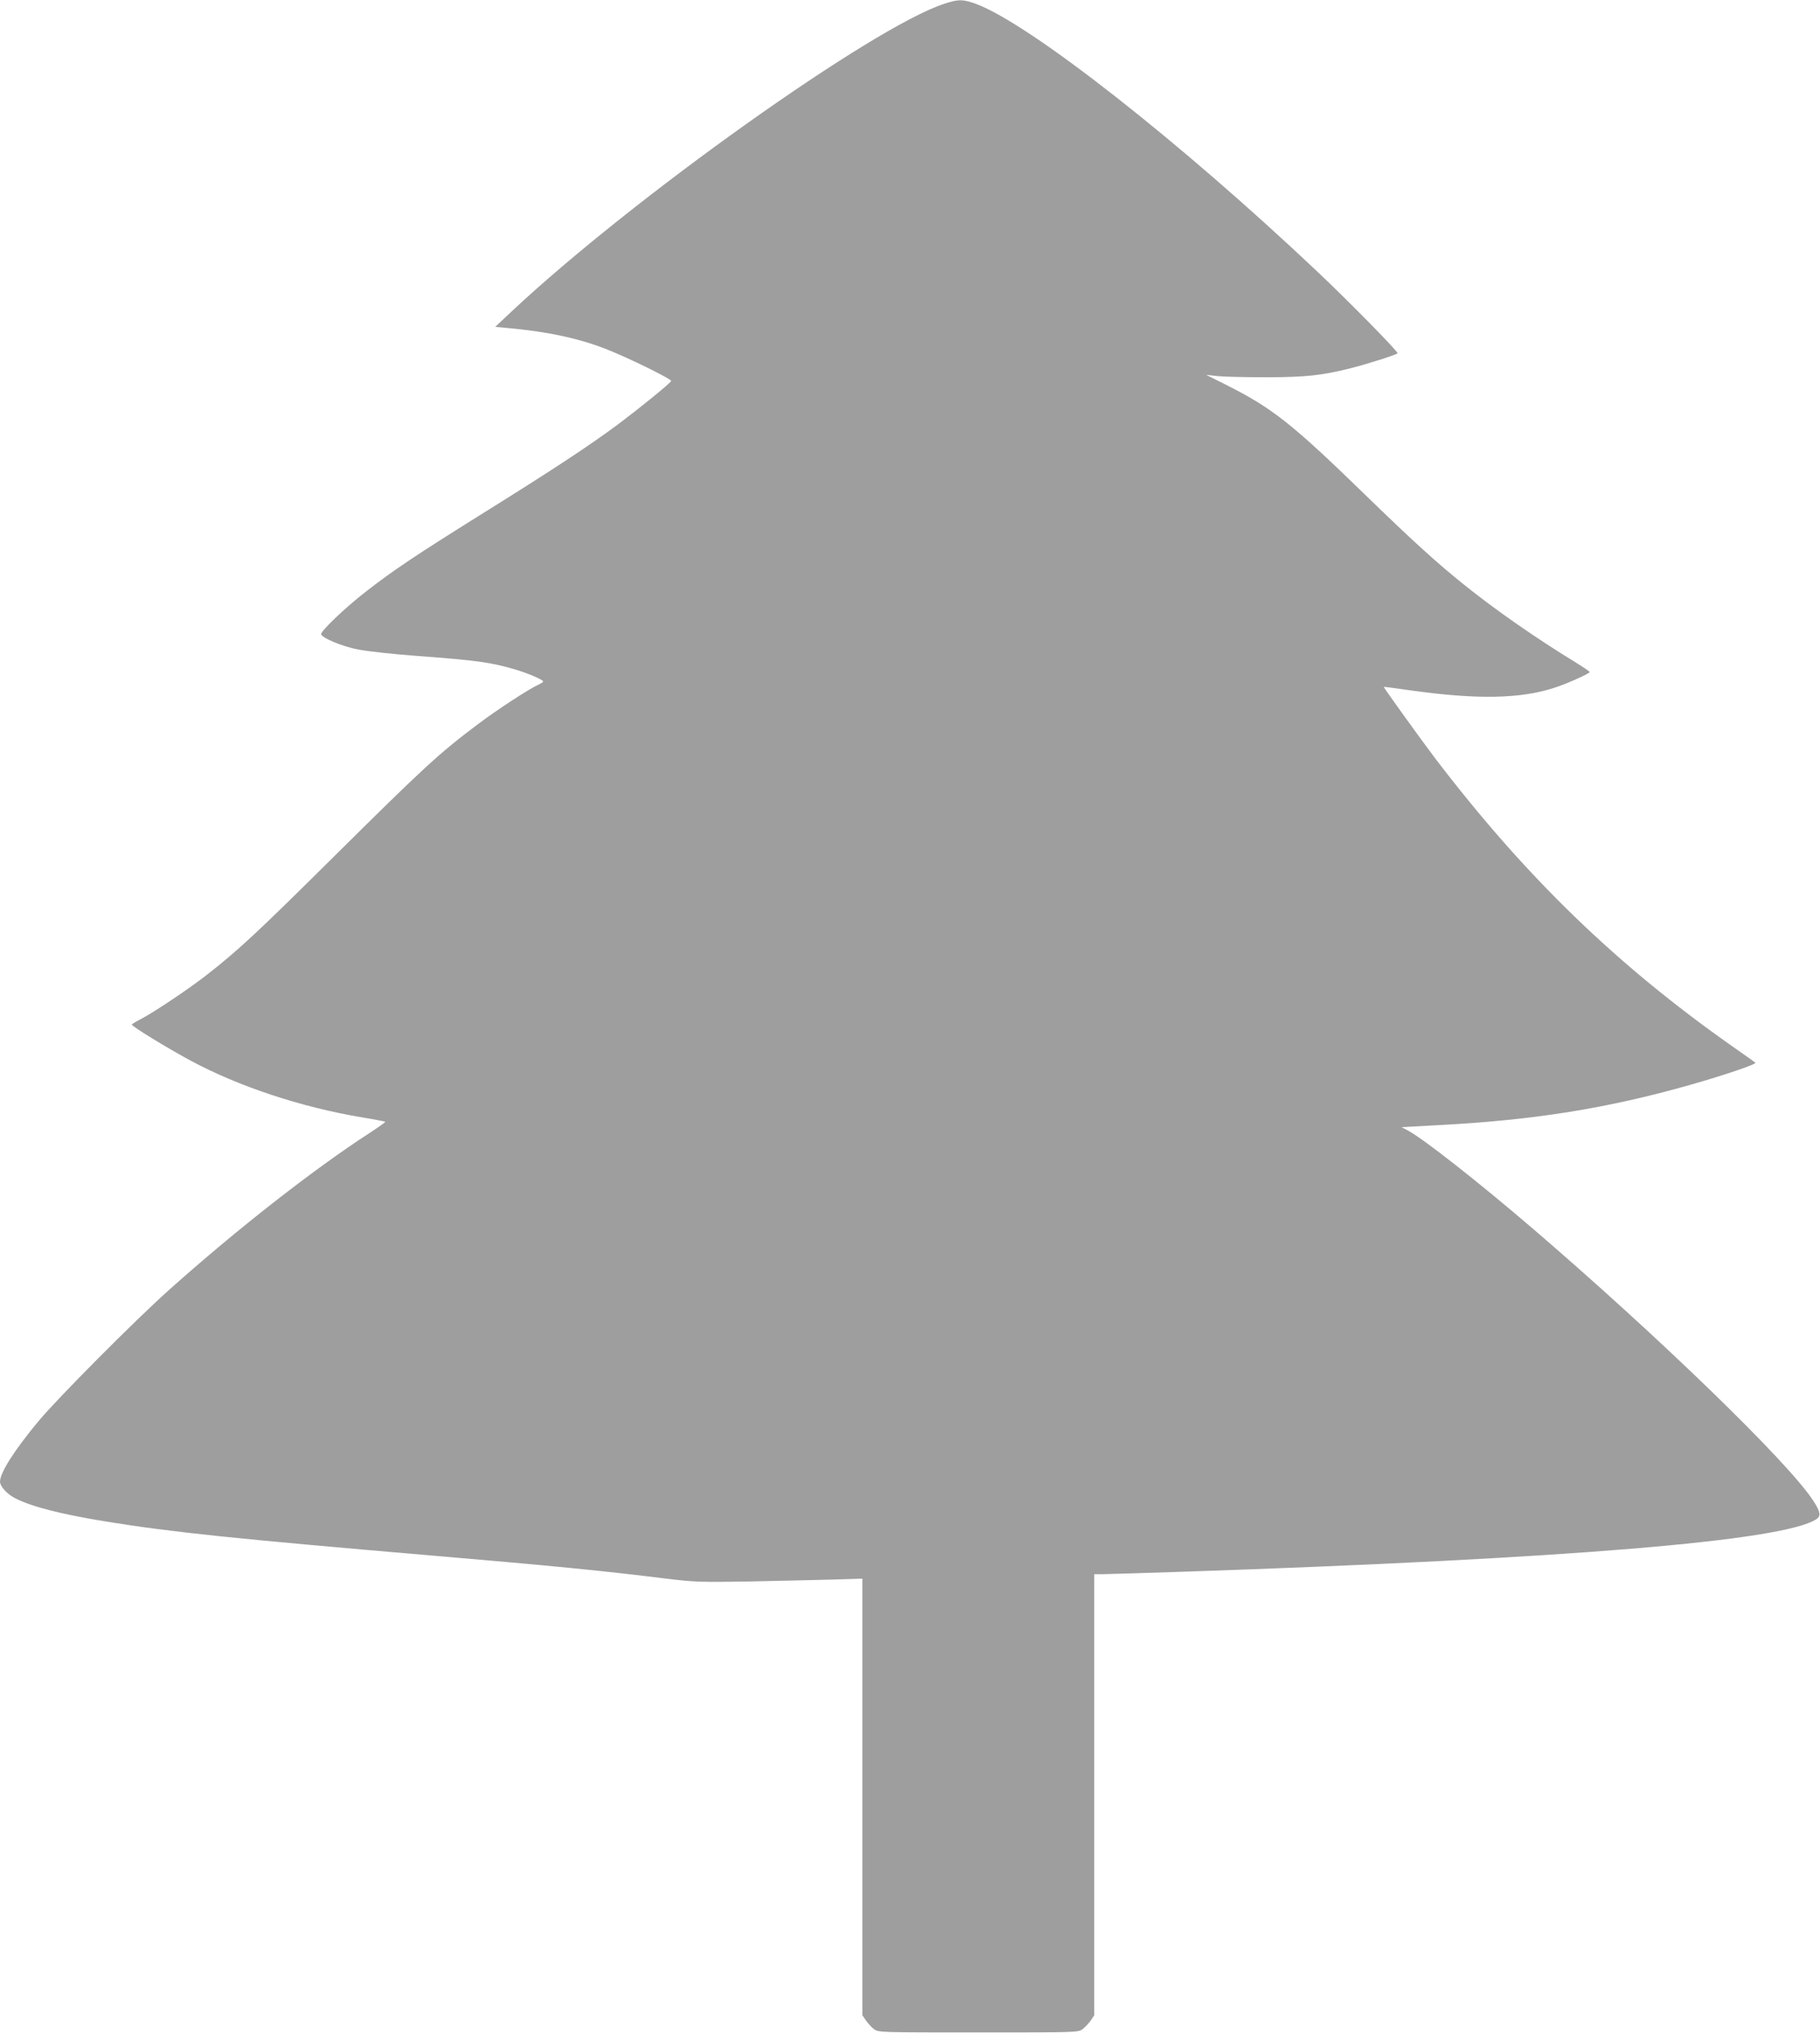 <?xml version="1.0" standalone="no"?>
<!DOCTYPE svg PUBLIC "-//W3C//DTD SVG 20010904//EN"
 "http://www.w3.org/TR/2001/REC-SVG-20010904/DTD/svg10.dtd">
<svg version="1.0" xmlns="http://www.w3.org/2000/svg"
 width="1146pt" height="1280pt" viewBox="0 0 1146 1280"
 preserveAspectRatio="xMidYMid meet">
<g transform="translate(0,1280) scale(0.1,-0.1)"
fill="#9e9e9e" stroke="none">
<path d="M5945 12776 c-448 -146 -1960 -1221 -2726 -1939 l-101 -95 68 -6
c250 -22 448 -63 624 -131 140 -54 423 -193 416 -204 -12 -19 -192 -165 -326
-266 -182 -136 -411 -287 -865 -570 -415 -259 -563 -358 -733 -491 -128 -99
-285 -249 -280 -267 7 -24 134 -77 233 -96 55 -11 226 -30 380 -41 360 -27
452 -39 600 -82 79 -22 185 -67 185 -78 0 -4 -12 -12 -27 -19 -59 -26 -260
-157 -381 -248 -249 -187 -341 -272 -912 -838 -478 -474 -598 -586 -795 -740
-112 -88 -333 -236 -419 -281 -31 -16 -56 -31 -56 -34 1 -12 218 -145 370
-227 301 -162 695 -293 1078 -357 79 -13 145 -26 148 -28 2 -2 -44 -35 -101
-72 -353 -229 -836 -607 -1260 -986 -218 -195 -698 -678 -822 -826 -153 -184
-242 -324 -243 -381 0 -31 45 -80 99 -107 104 -52 287 -99 571 -145 411 -67
821 -109 2075 -216 721 -61 1083 -97 1440 -142 190 -23 218 -24 535 -19 184 4
419 9 523 12 l187 6 0 -1374 0 -1375 23 -33 c12 -18 35 -43 50 -54 28 -21 35
-21 657 -21 622 0 629 0 657 21 15 11 38 36 51 54 l22 33 0 1388 0 1389 53 0
c28 0 252 7 497 15 2425 82 3789 194 3997 331 31 20 26 48 -22 120 -160 244
-975 1033 -1770 1715 -340 291 -684 561 -780 612 l-40 21 235 13 c600 31 1064
106 1585 254 211 60 418 130 408 139 -4 4 -71 51 -148 105 -728 512 -1301
1067 -1869 1812 -81 107 -326 446 -323 449 1 1 76 -9 167 -22 420 -59 695 -54
910 17 77 25 220 89 220 98 0 4 -44 33 -97 66 -233 142 -495 324 -688 479
-175 140 -322 273 -635 577 -456 443 -579 540 -869 686 l-126 63 75 -8 c41 -4
181 -7 310 -7 245 1 342 11 525 57 98 24 295 87 295 94 0 15 -307 327 -506
515 -869 821 -1805 1555 -2147 1684 -82 30 -112 31 -202 1z"/>
</g>
</svg>
